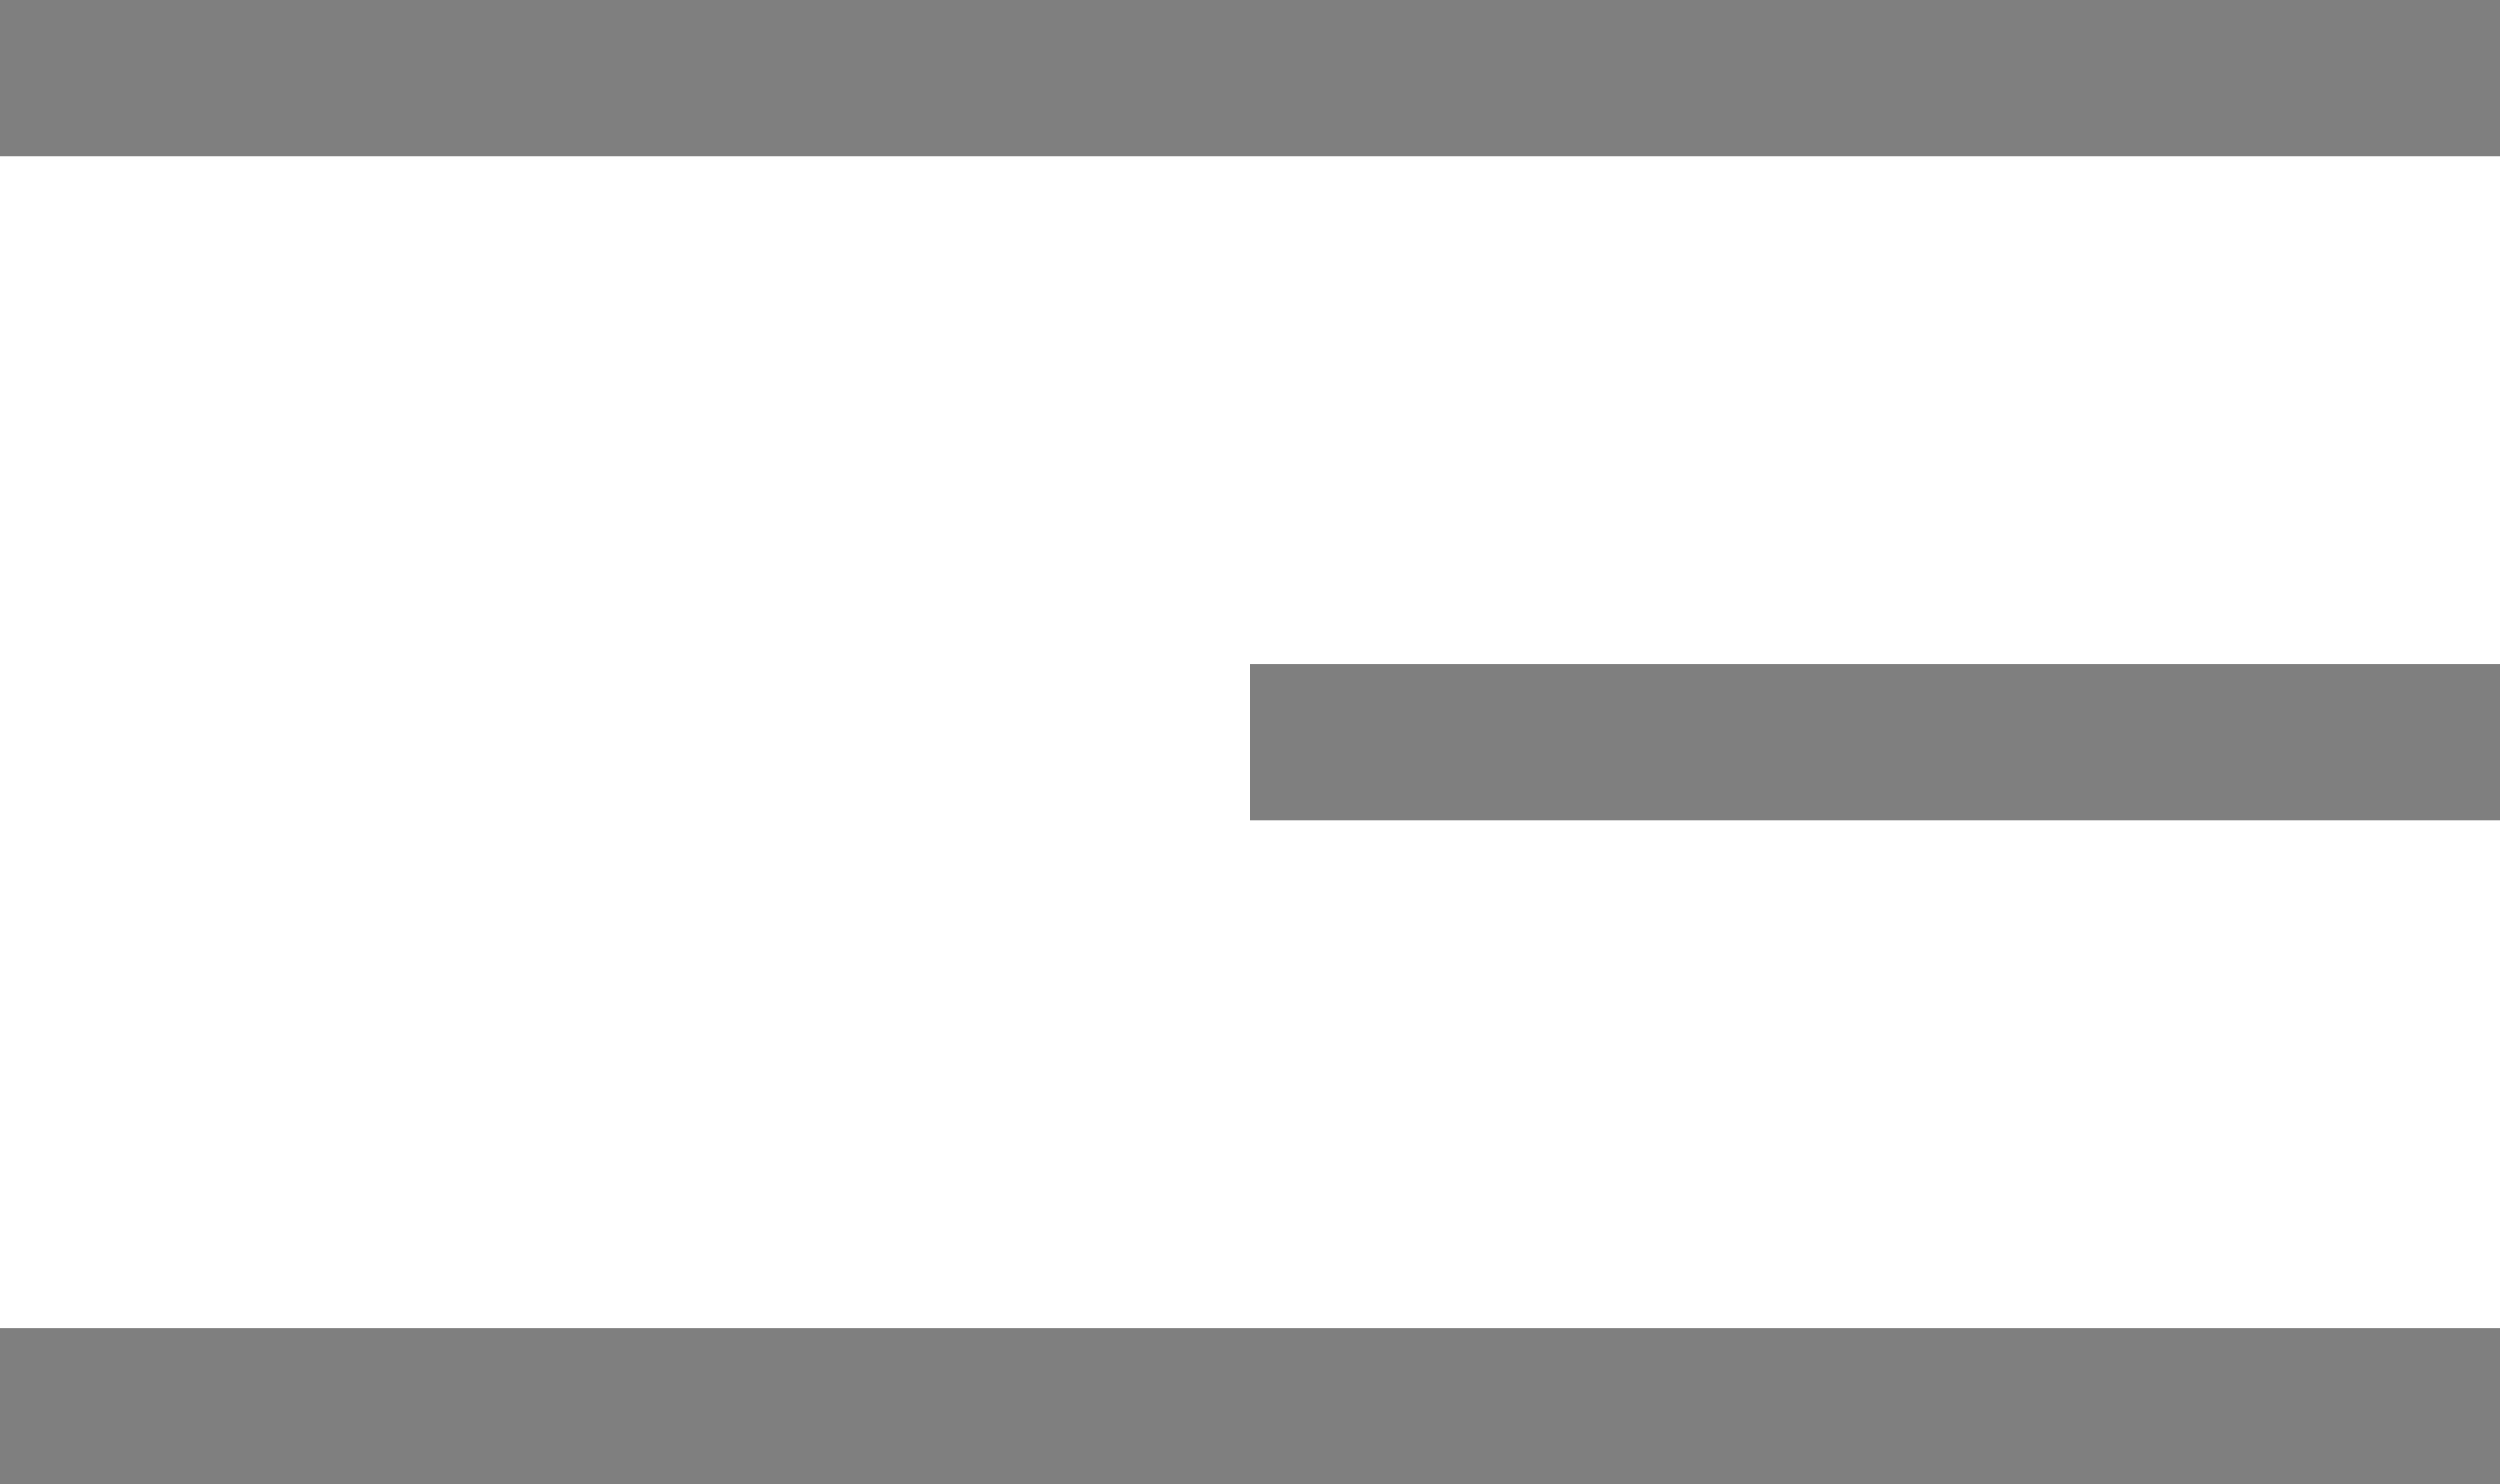 <?xml version="1.0" encoding="UTF-8"?> <svg xmlns="http://www.w3.org/2000/svg" width="32" height="19" viewBox="0 0 32 19" fill="none"><path d="M32 1H0M32 9.5H16M32 18H0" stroke="black" stroke-opacity="0.5" stroke-width="2"></path></svg> 
